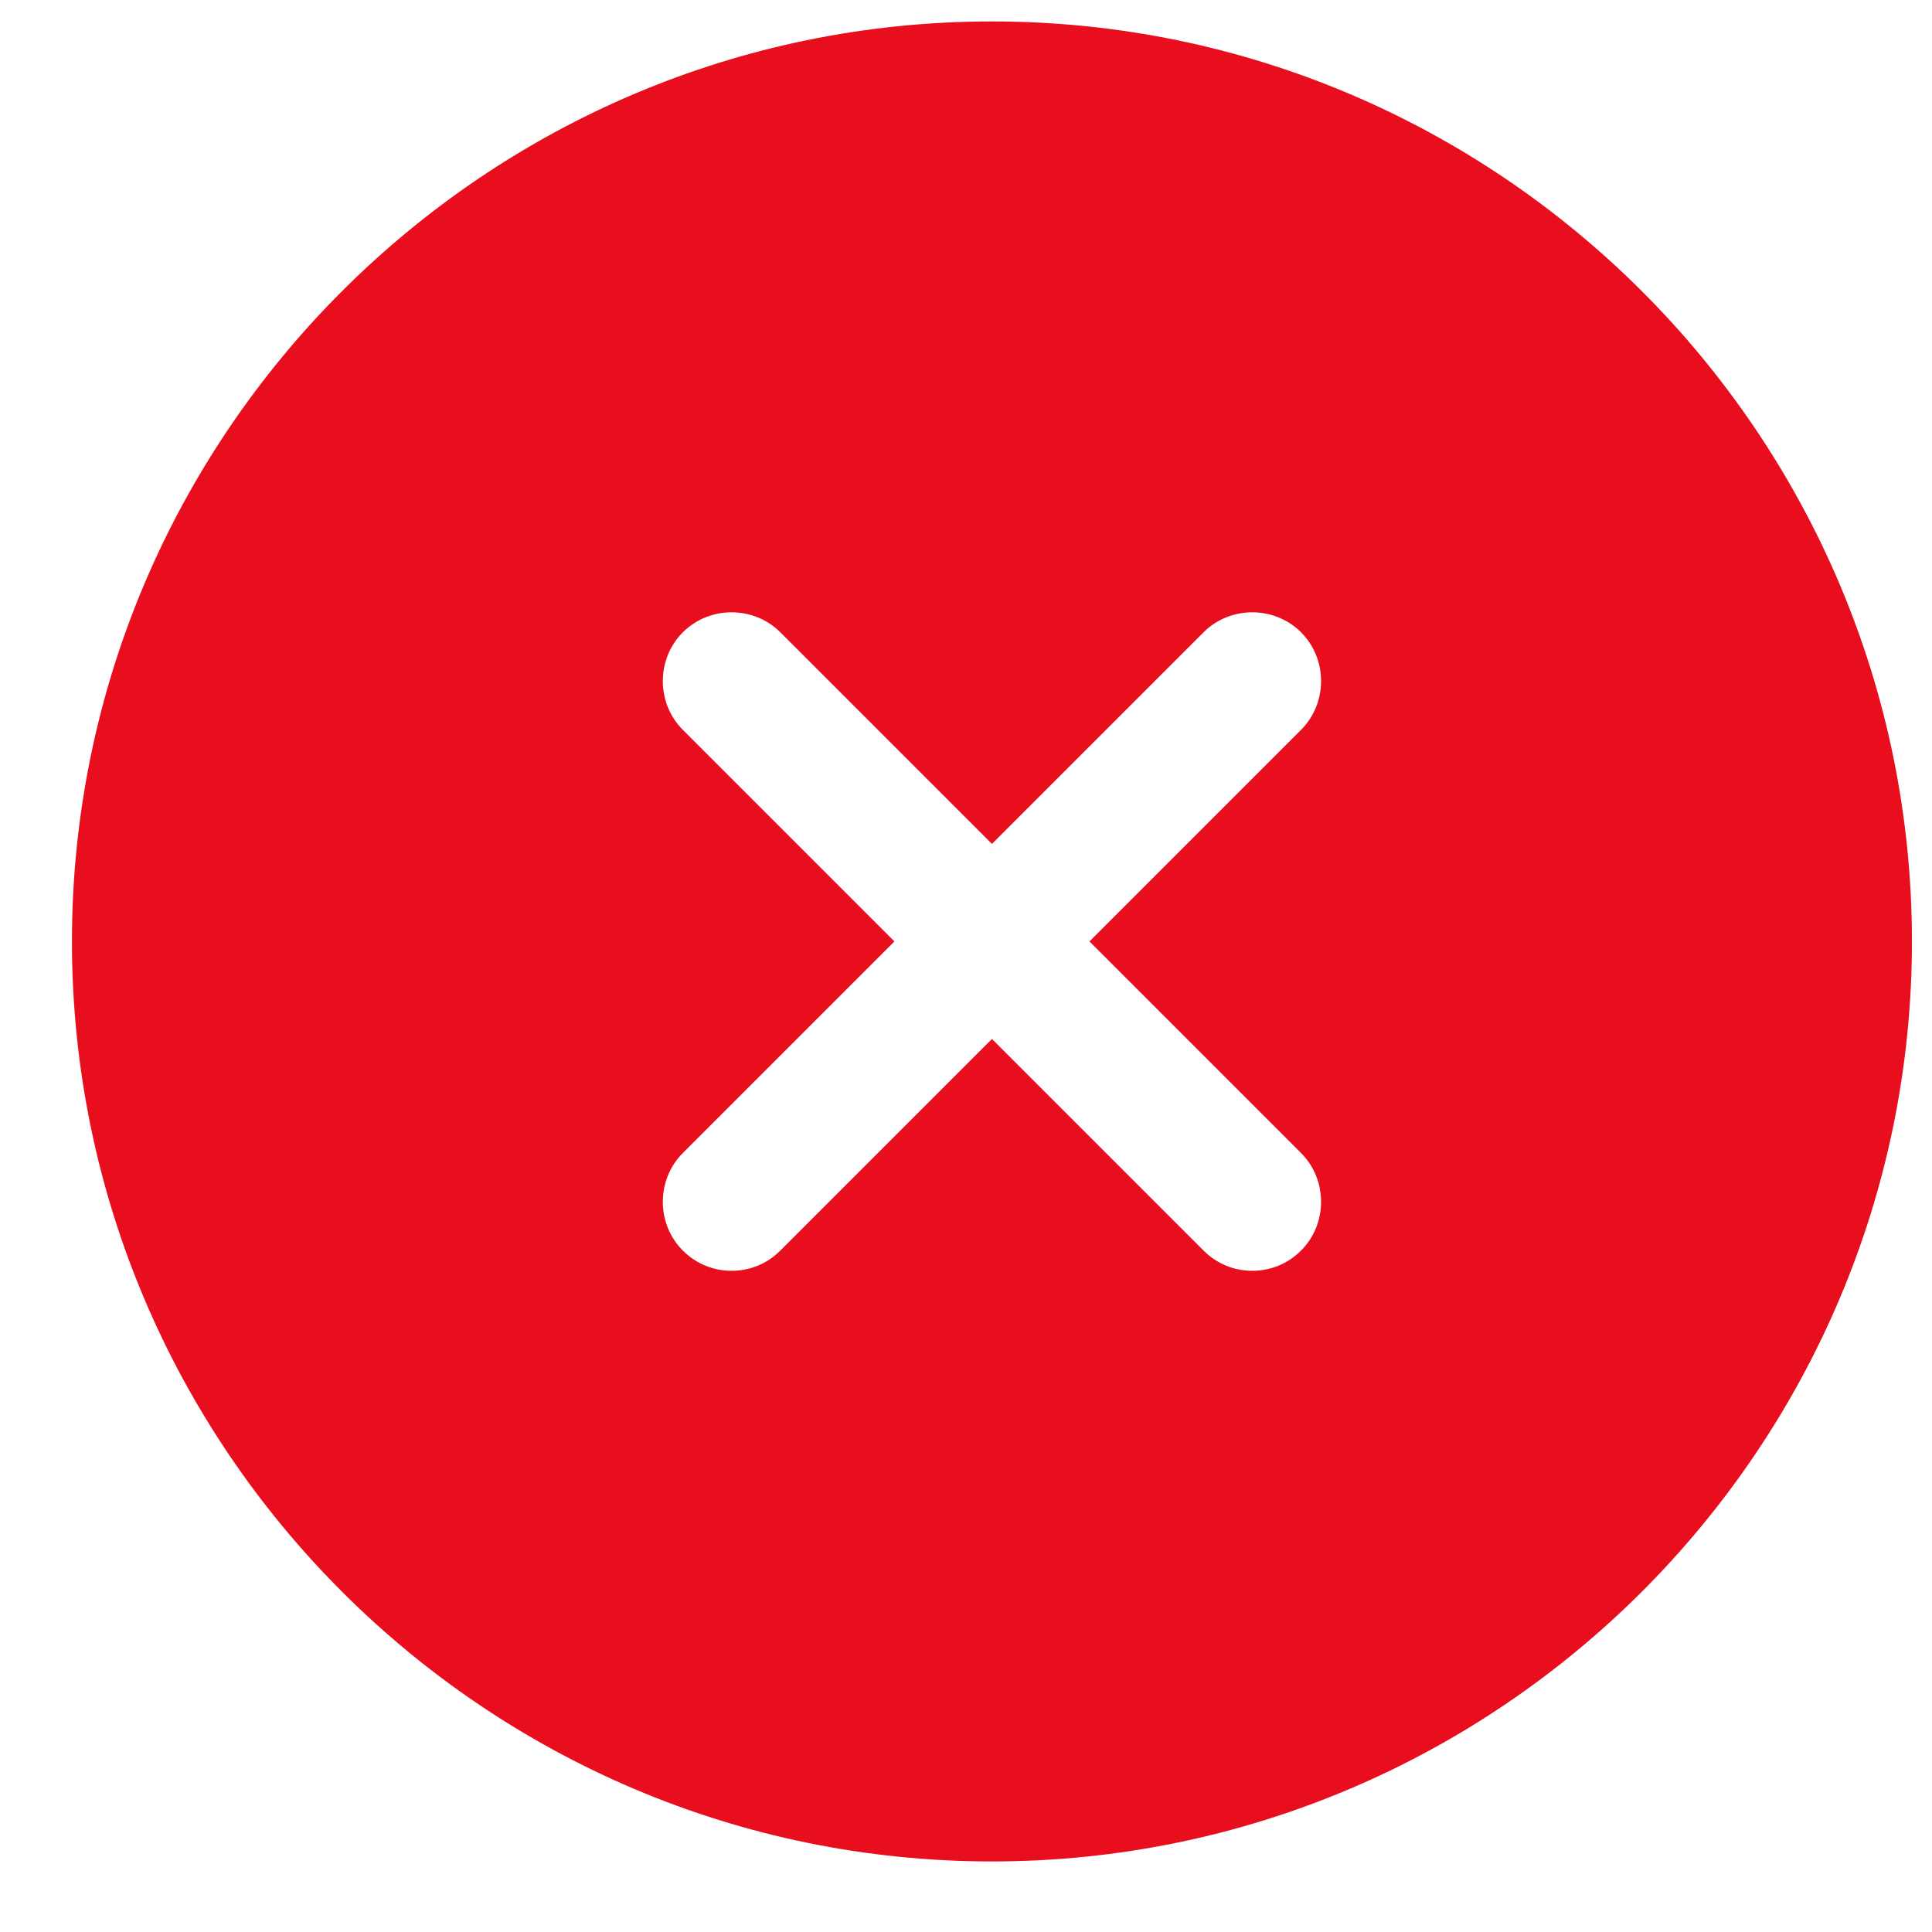 <svg width="21" height="21" viewBox="0 0 21 21" fill="none" xmlns="http://www.w3.org/2000/svg">
<path d="M10.782 0.233C5.272 0.233 0.782 4.723 0.782 10.233C0.782 15.743 5.272 20.233 10.782 20.233C16.292 20.233 20.782 15.743 20.782 10.233C20.782 4.723 16.292 0.233 10.782 0.233ZM14.142 12.533C14.432 12.823 14.432 13.303 14.142 13.593C13.992 13.743 13.802 13.813 13.612 13.813C13.422 13.813 13.232 13.743 13.082 13.593L10.782 11.293L8.482 13.593C8.332 13.743 8.142 13.813 7.952 13.813C7.762 13.813 7.572 13.743 7.422 13.593C7.132 13.303 7.132 12.823 7.422 12.533L9.722 10.233L7.422 7.933C7.132 7.643 7.132 7.163 7.422 6.873C7.712 6.583 8.192 6.583 8.482 6.873L10.782 9.173L13.082 6.873C13.372 6.583 13.852 6.583 14.142 6.873C14.432 7.163 14.432 7.643 14.142 7.933L11.842 10.233L14.142 12.533Z" fill="#E90E1D"/>
</svg>
